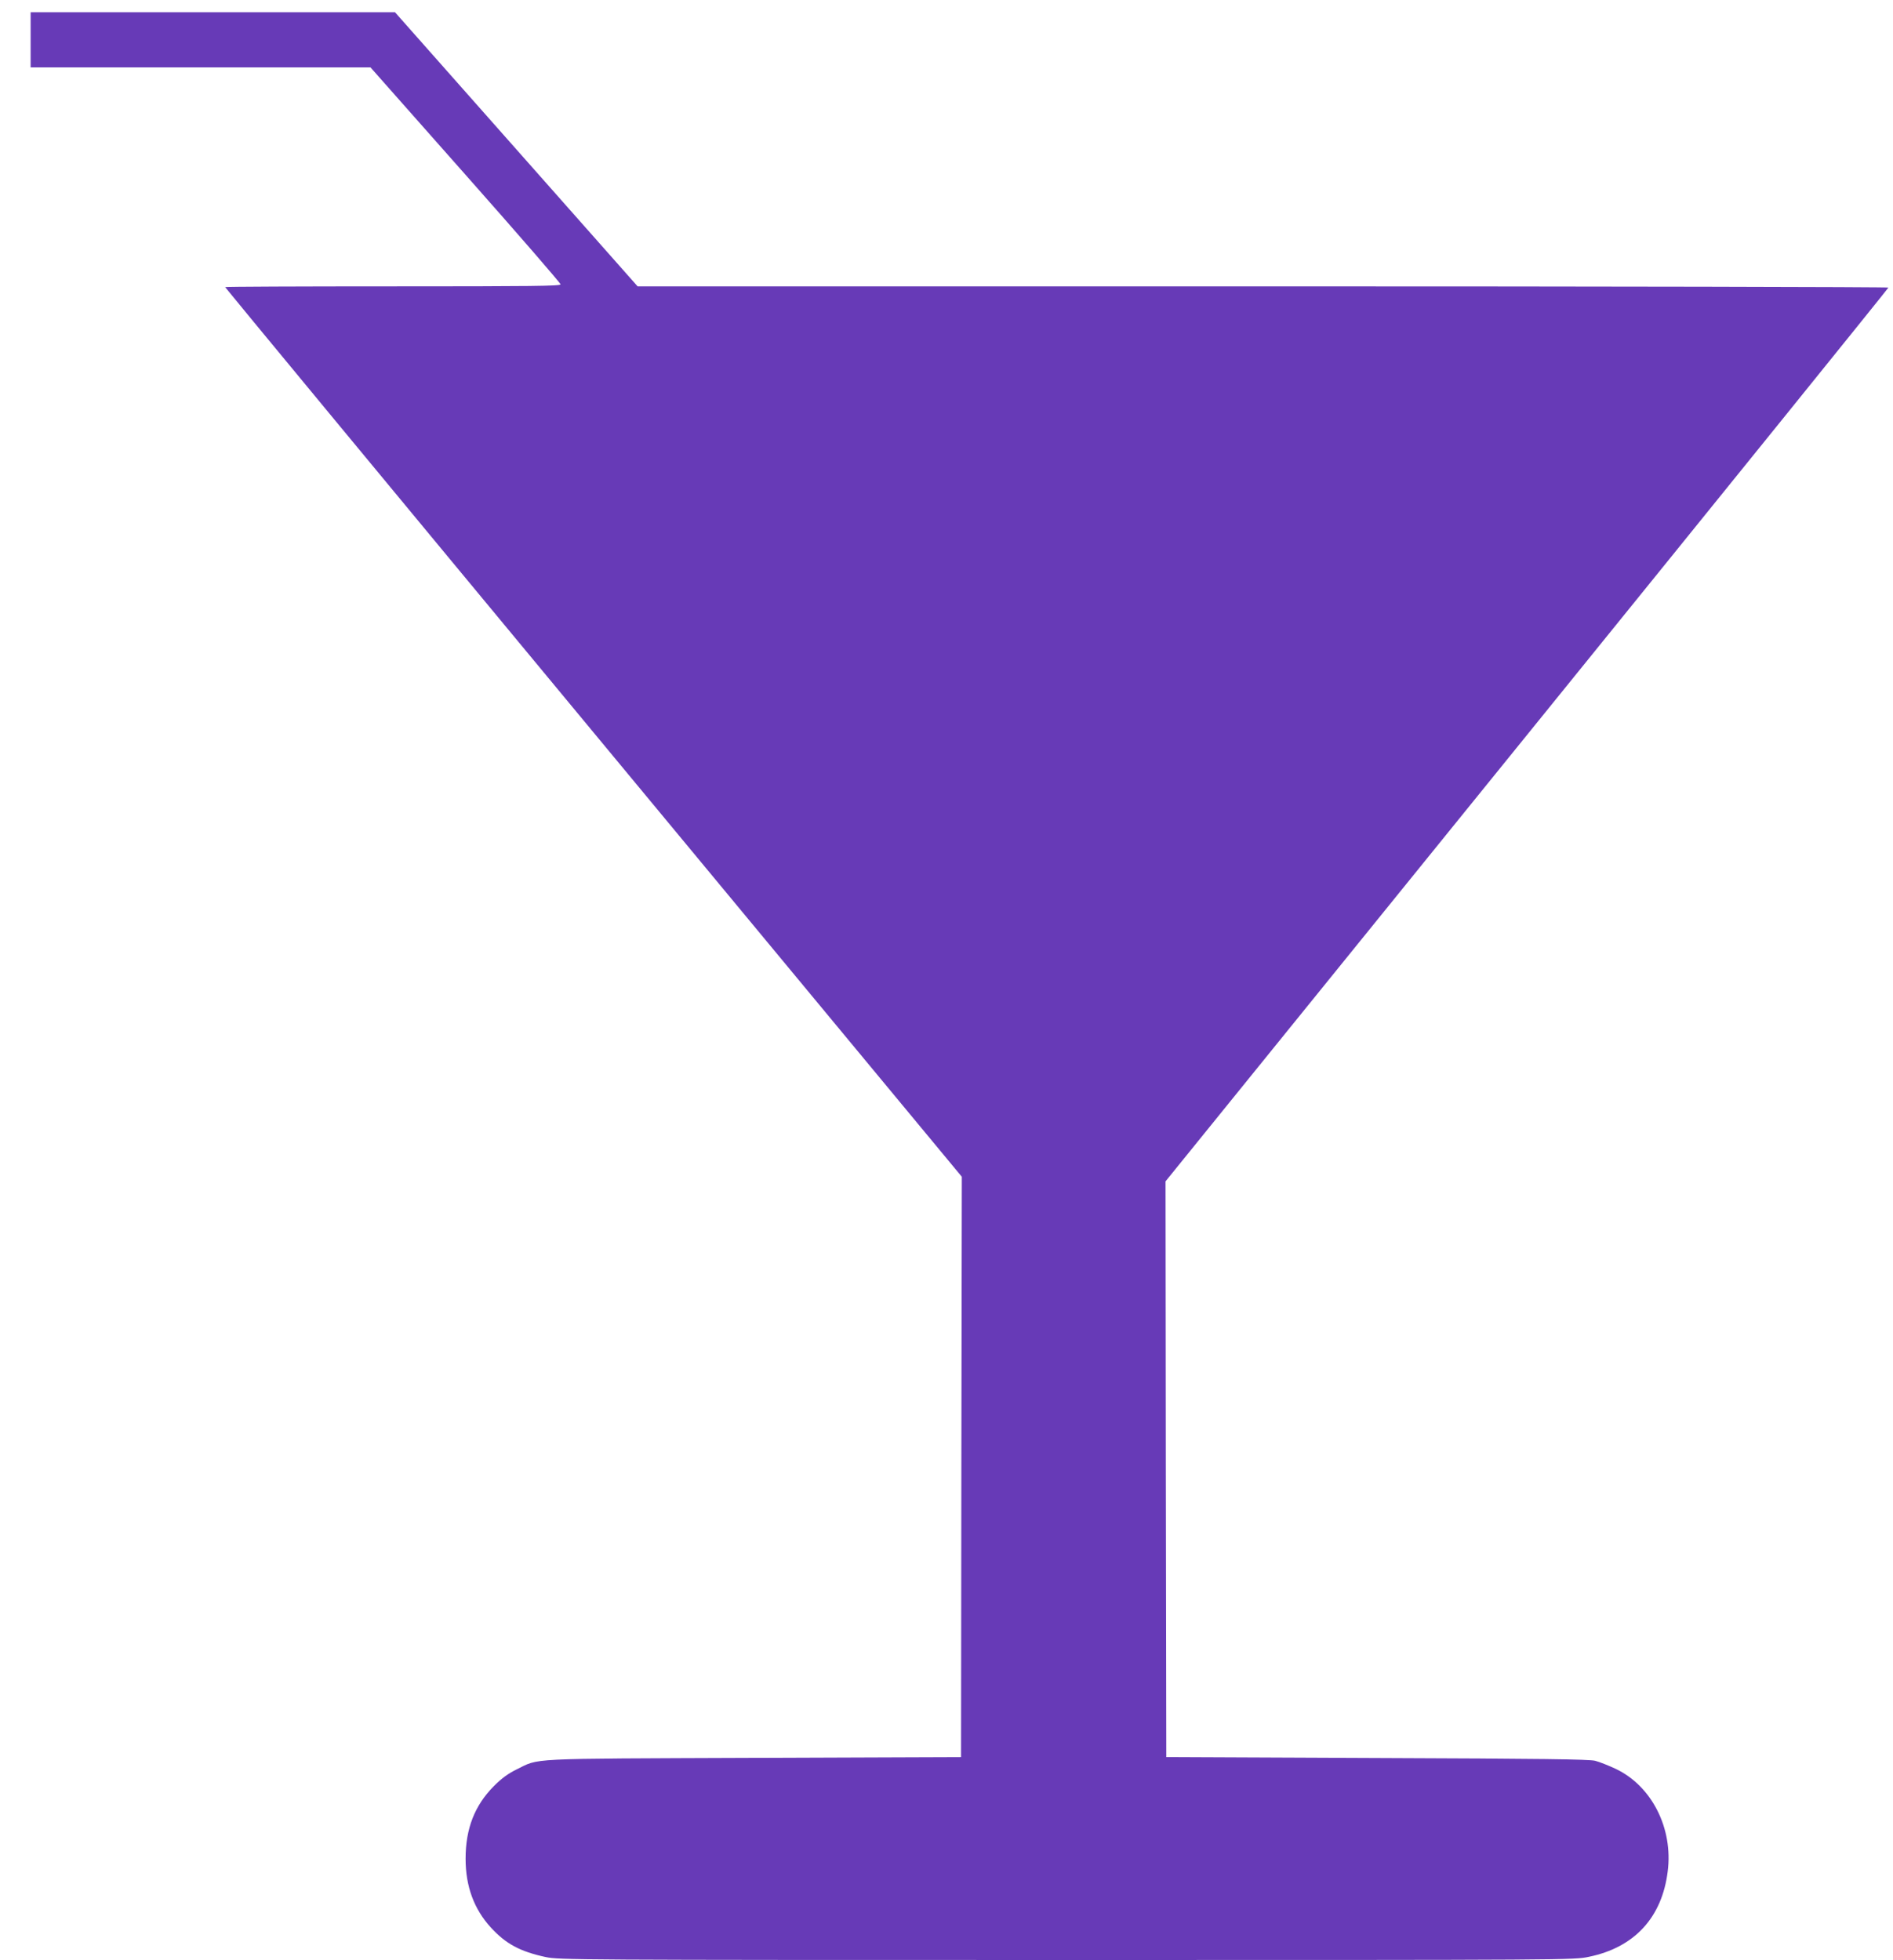 <?xml version="1.0" standalone="no"?>
<!DOCTYPE svg PUBLIC "-//W3C//DTD SVG 20010904//EN"
 "http://www.w3.org/TR/2001/REC-SVG-20010904/DTD/svg10.dtd">
<svg version="1.0" xmlns="http://www.w3.org/2000/svg"
 width="1236pt" height="1280pt" viewBox="0 0 1236 1280"
 preserveAspectRatio="xMidYMid meet">
<g transform="translate(0,1280) scale(0.1,-0.1)"
fill="#673ab7" stroke="none">
<path d="M200 12540 l0 -180 1110 0 1109 0 621 -702 c341 -385 620 -707 620
-715 0 -11 -183 -13 -1095 -13 -602 0 -1095 -2 -1095 -5 0 -3 1082 -1312 2405
-2908 l2405 -2902 -3 -1895 -2 -1895 -1355 -5 c-1512 -6 -1392 0 -1550 -77
-53 -26 -94 -56 -145 -107 -126 -127 -185 -278 -185 -475 0 -180 55 -329 165
-449 98 -107 191 -157 359 -193 87 -18 178 -19 3401 -19 3309 0 3311 0 3410
21 297 61 477 257 514 558 36 281 -104 557 -339 669 -47 22 -107 46 -135 53
-39 10 -353 14 -1425 18 l-1375 6 -3 1880 -2 1880 2360 2915 c1298 1603 2360
2918 2360 2922 0 4 -1838 8 -4084 8 l-4083 0 -792 895 -792 895 -1189 0 -1190
0 0 -180z"/>
</g>
</svg>
